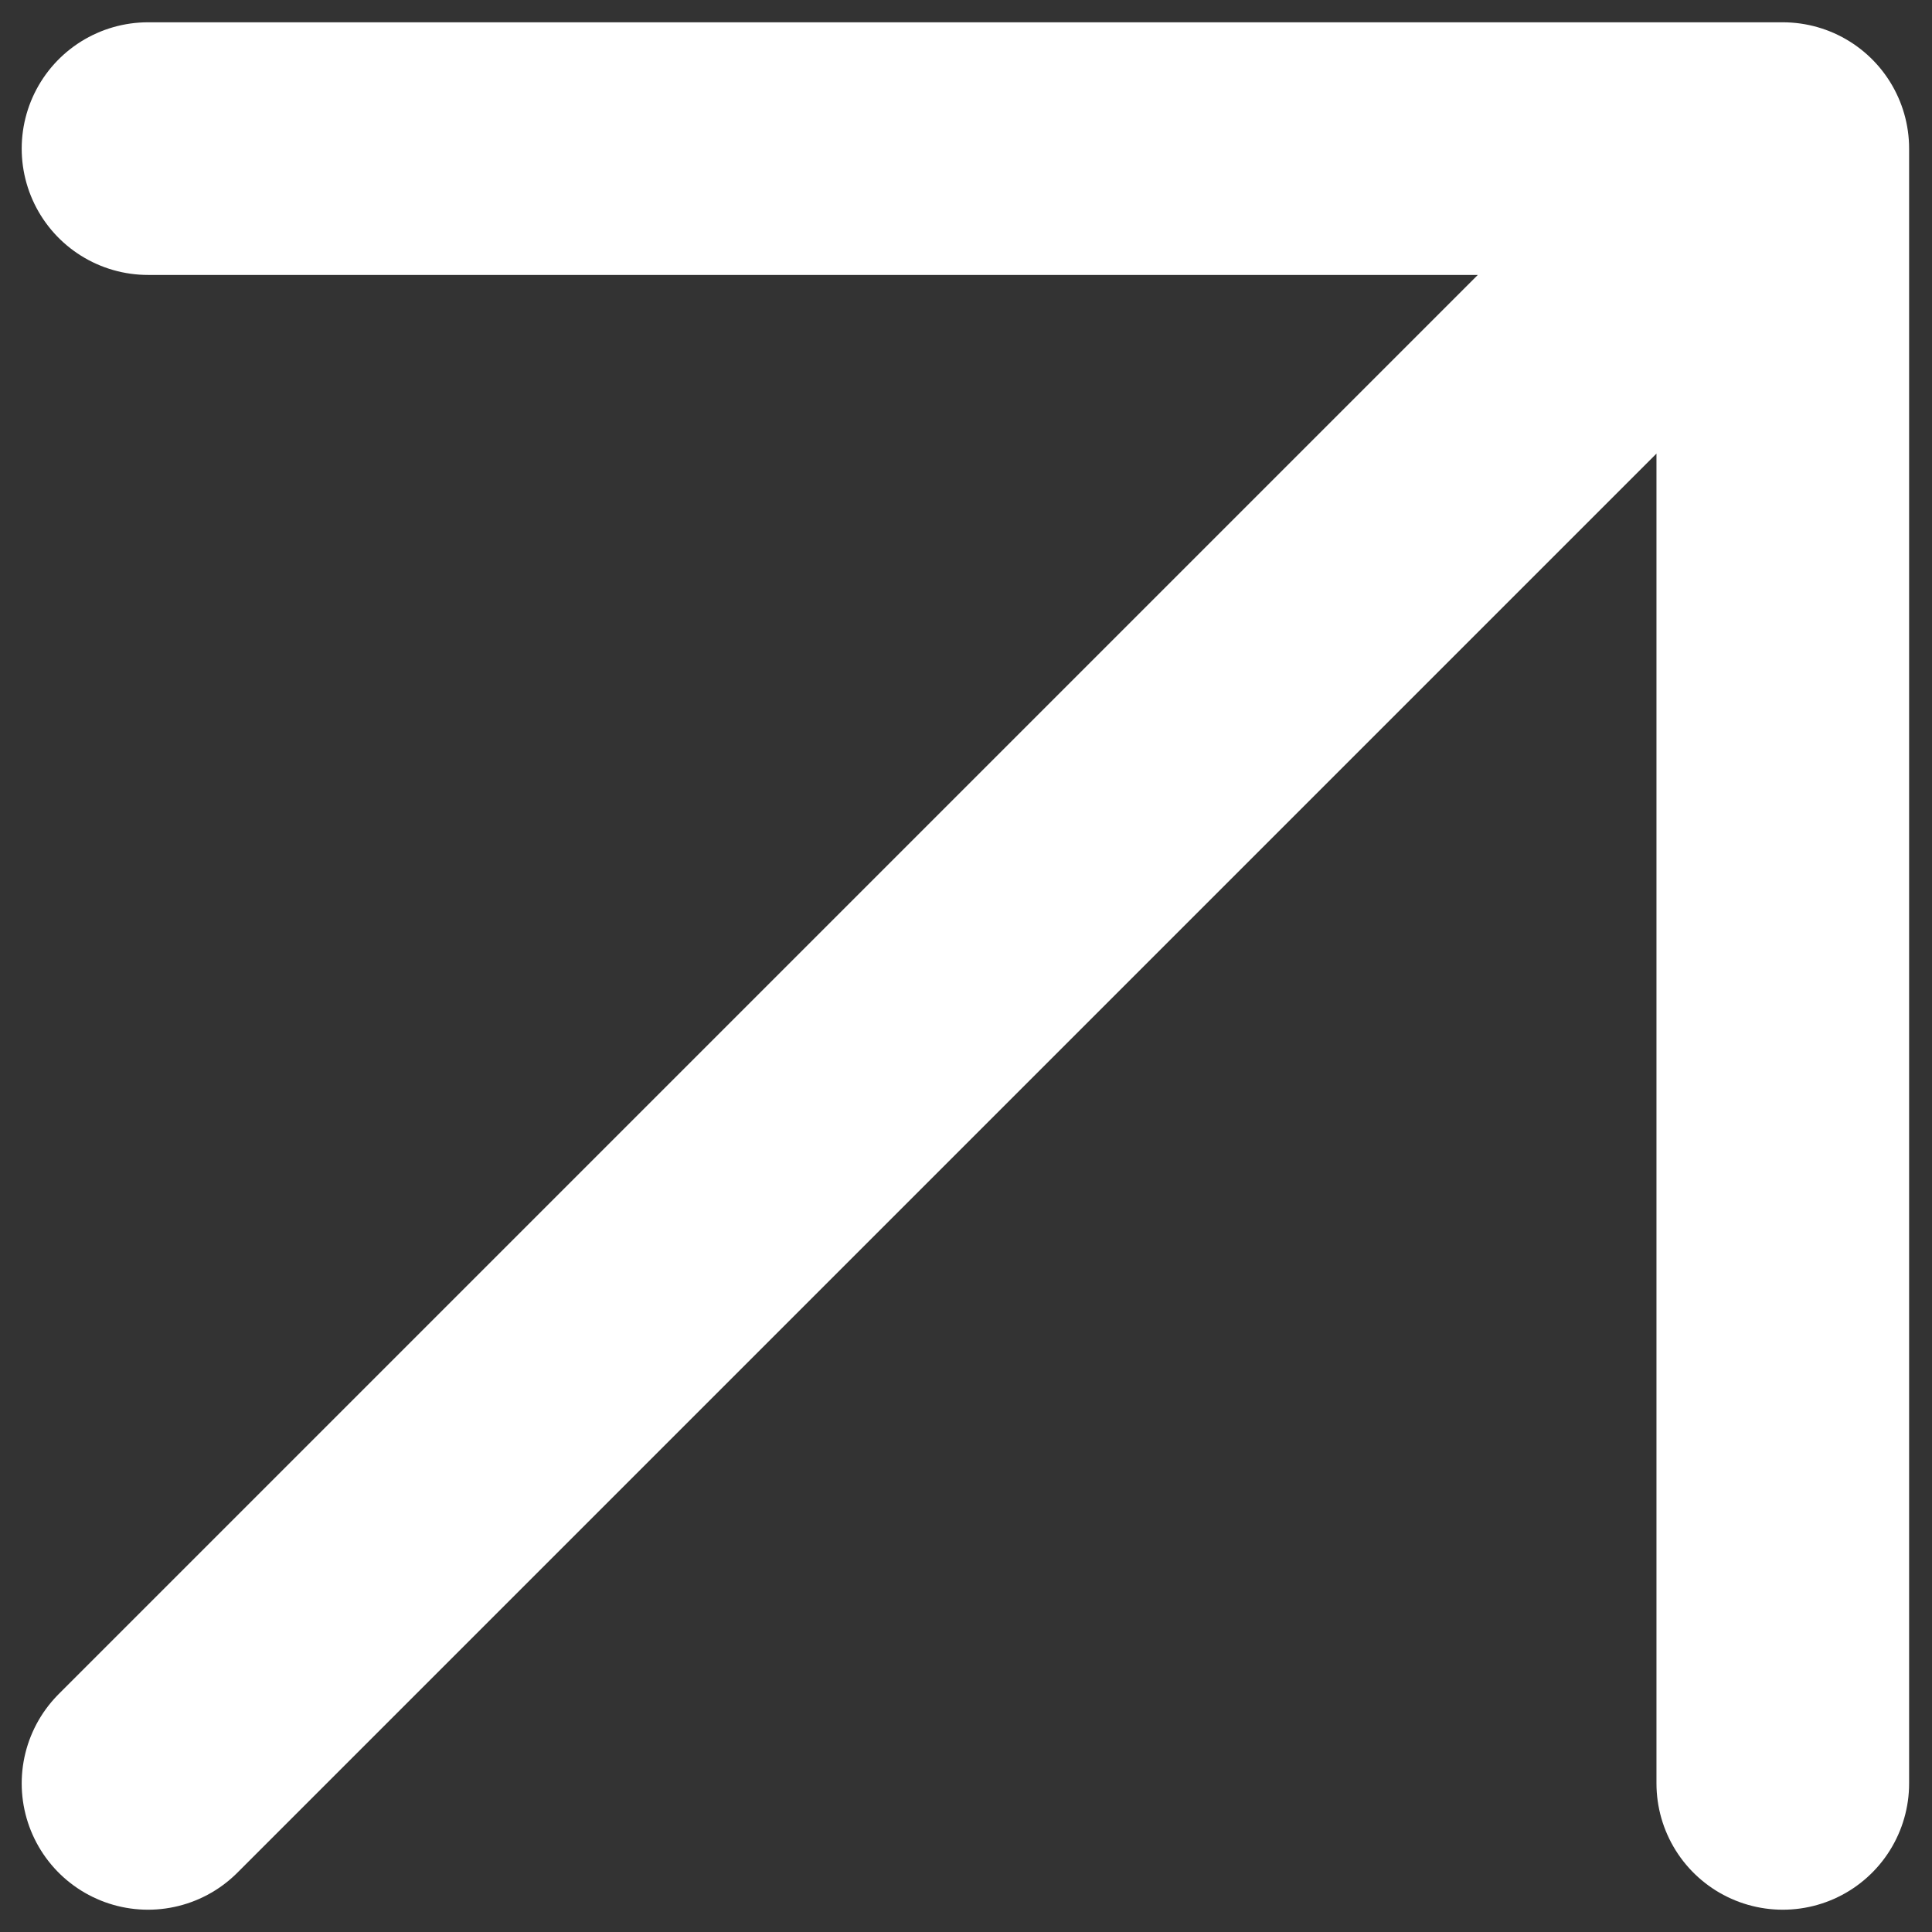 <?xml version="1.0" encoding="UTF-8"?> <svg xmlns="http://www.w3.org/2000/svg" width="13" height="13" viewBox="0 0 13 13" fill="none"><rect x="0" y="0" width="13" height="13" fill="#333333" stroke="none"/> <path d="M0.996 1H11.996M11.996 1V12M11.996 1L0.996 12" stroke="white" stroke-width="1.7" stroke-linecap="round"></path> </svg> 
